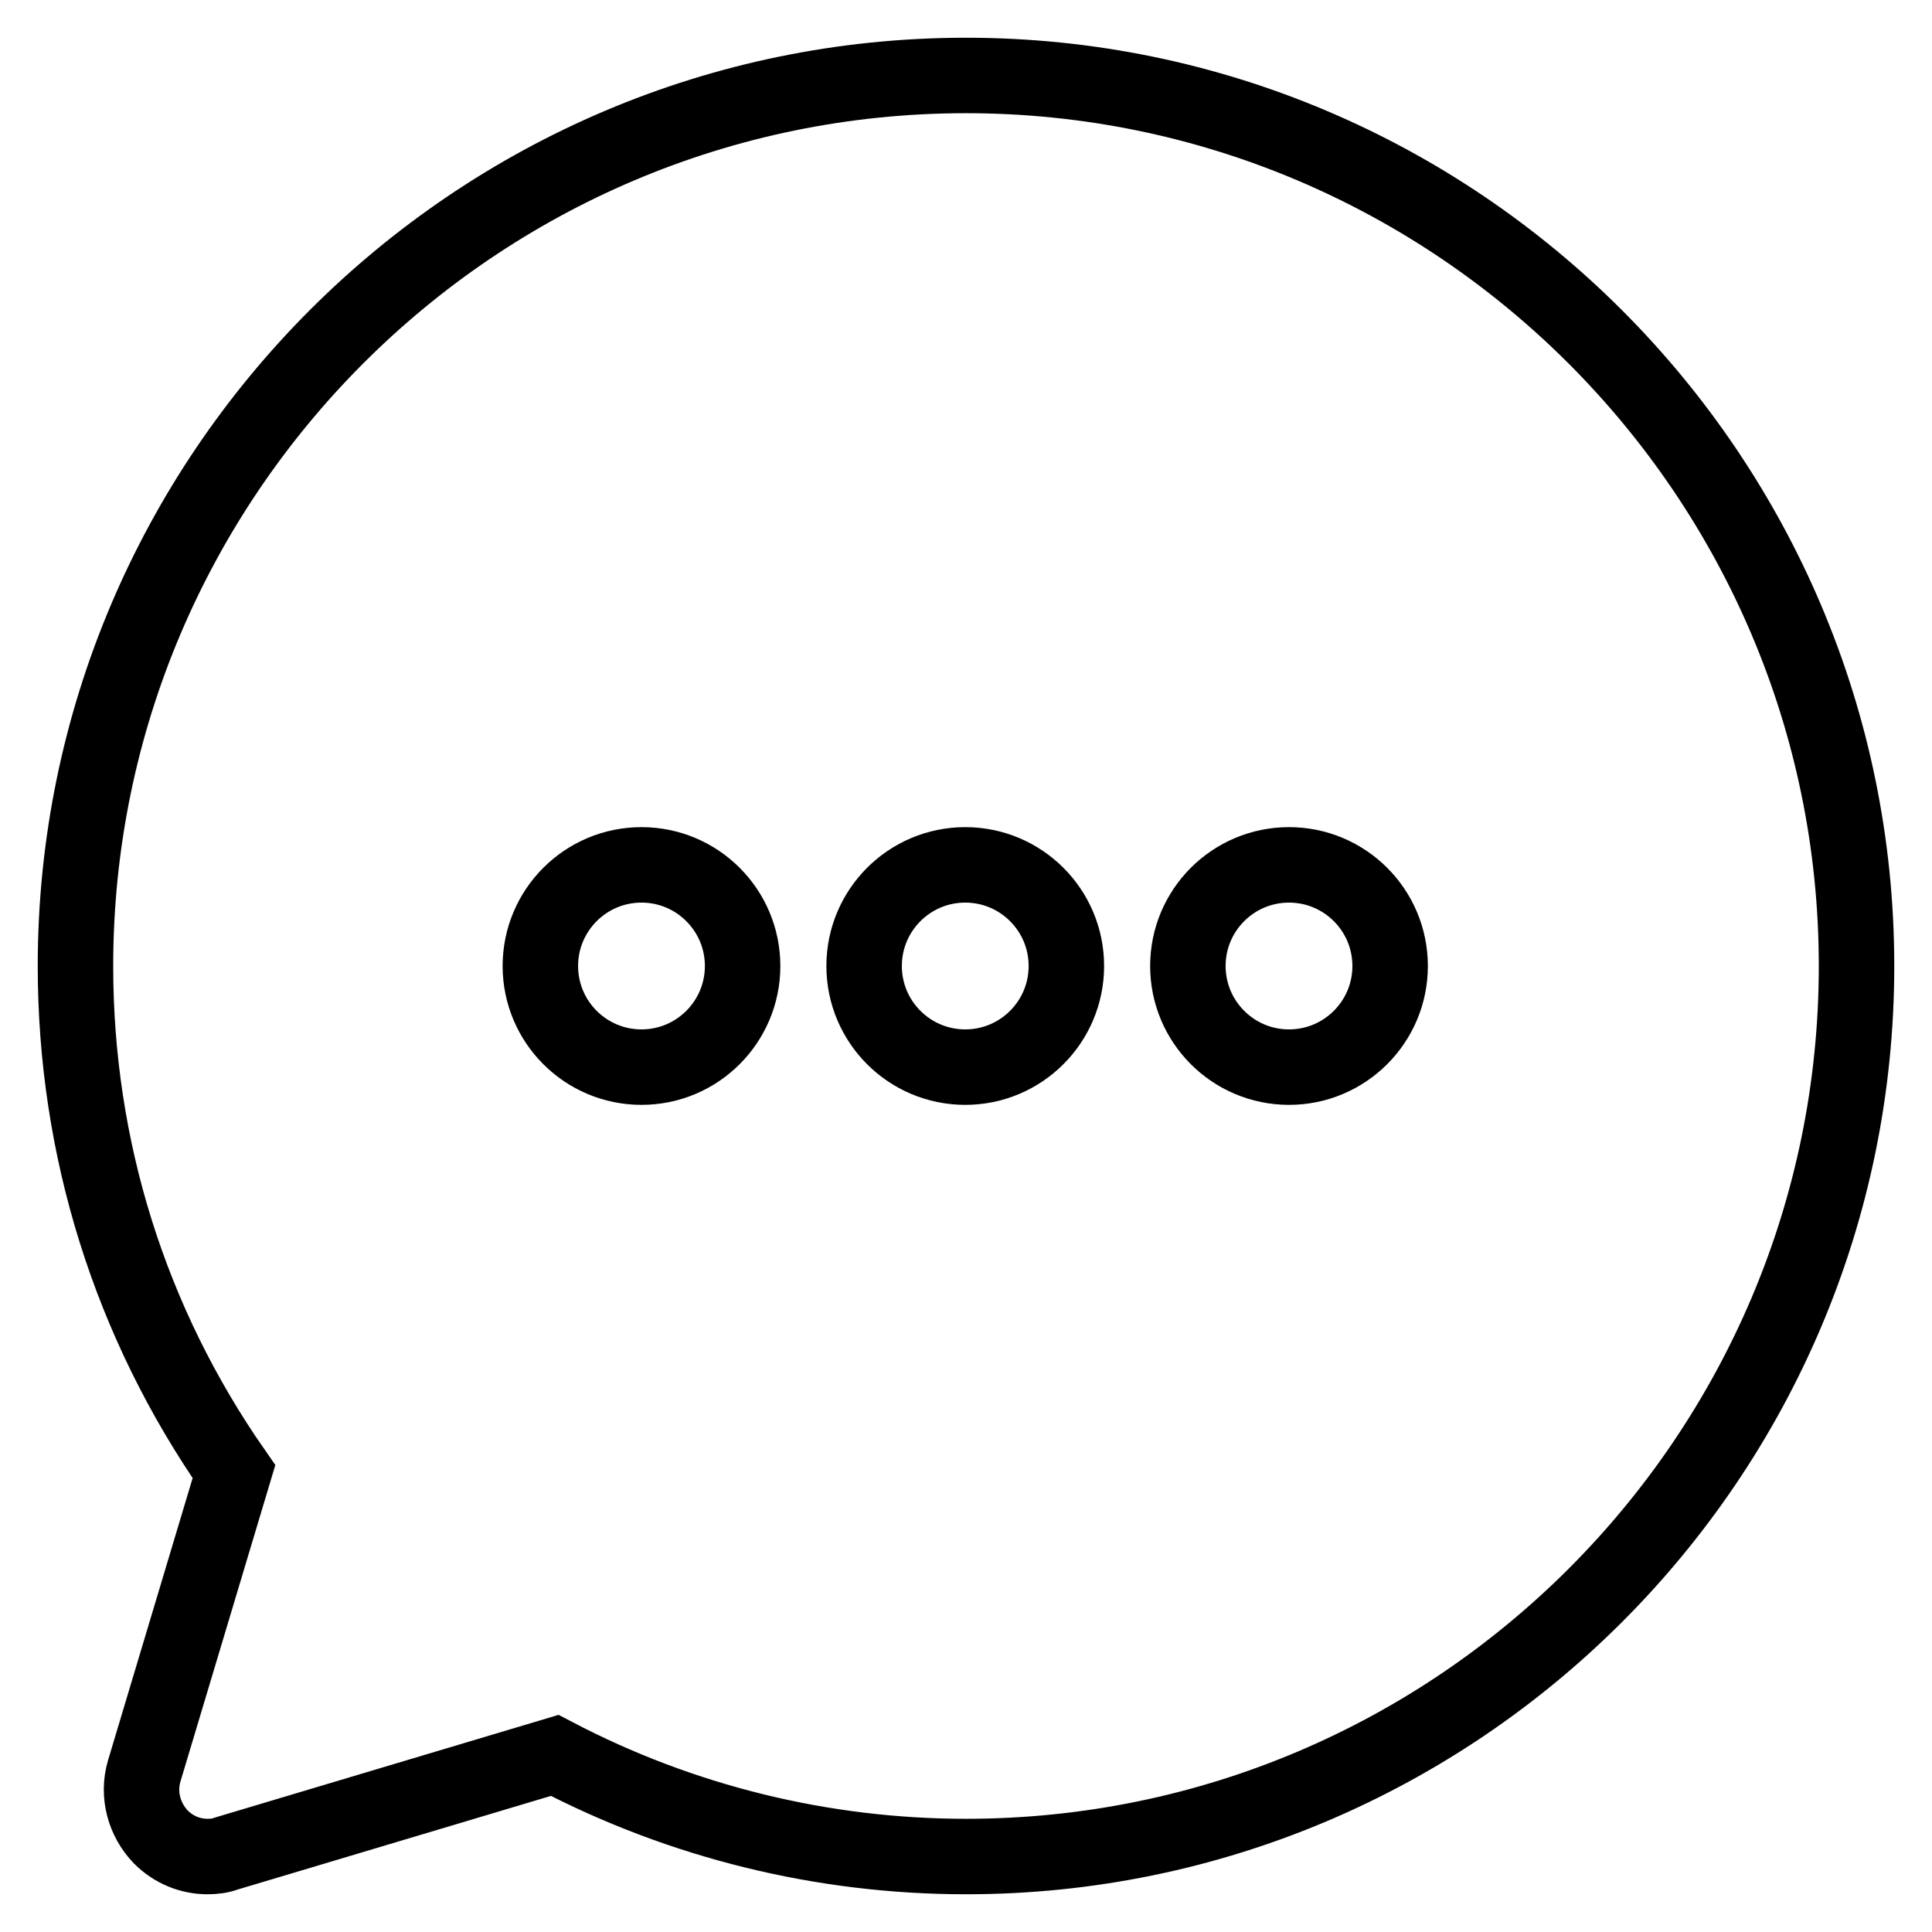 <?xml version="1.0" encoding="utf-8"?>
<!-- Svg Vector Icons : http://www.onlinewebfonts.com/icon -->
<!DOCTYPE svg PUBLIC "-//W3C//DTD SVG 1.1//EN" "http://www.w3.org/Graphics/SVG/1.1/DTD/svg11.dtd">
<svg version="1.1" xmlns="http://www.w3.org/2000/svg" xmlns:xlink="http://www.w3.org/1999/xlink" x="0px" y="0px" viewBox="0 0 256 256" enable-background="new 0 0 256 256" xml:space="preserve">
<g><g><path stroke-width="10" fill-opacity="0" stroke="#000000"  d="M128,10C62.9,10,10,63,10,128c0,24.1,7.2,47.2,21,67l-11.9,39.7c-0.9,3.1,0,6.4,2.2,8.7c1.7,1.7,3.9,2.6,6.2,2.6c0.9,0,1.7-0.1,2.5-0.4l43.5-13C90.3,241.4,109,246,128,246c65,0,118-52.9,118-118C246,63,193,10,128,10z M85,141.4c-7.4,0-13.4-6-13.4-13.4c0-7.4,6-13.4,13.4-13.4c7.4,0,13.4,6,13.4,13.4C98.4,135.4,92.4,141.4,85,141.4z M127.9,141.4c-7.4,0-13.4-6-13.4-13.4c0-7.4,6-13.4,13.4-13.4c7.4,0,13.4,6,13.4,13.4C141.3,135.4,135.3,141.4,127.9,141.4z M170.8,141.4c-7.4,0-13.4-6-13.4-13.4c0-7.4,6-13.4,13.4-13.4c7.4,0,13.4,6,13.4,13.4C184.2,135.4,178.2,141.4,170.8,141.4z"/></g></g>
</svg>